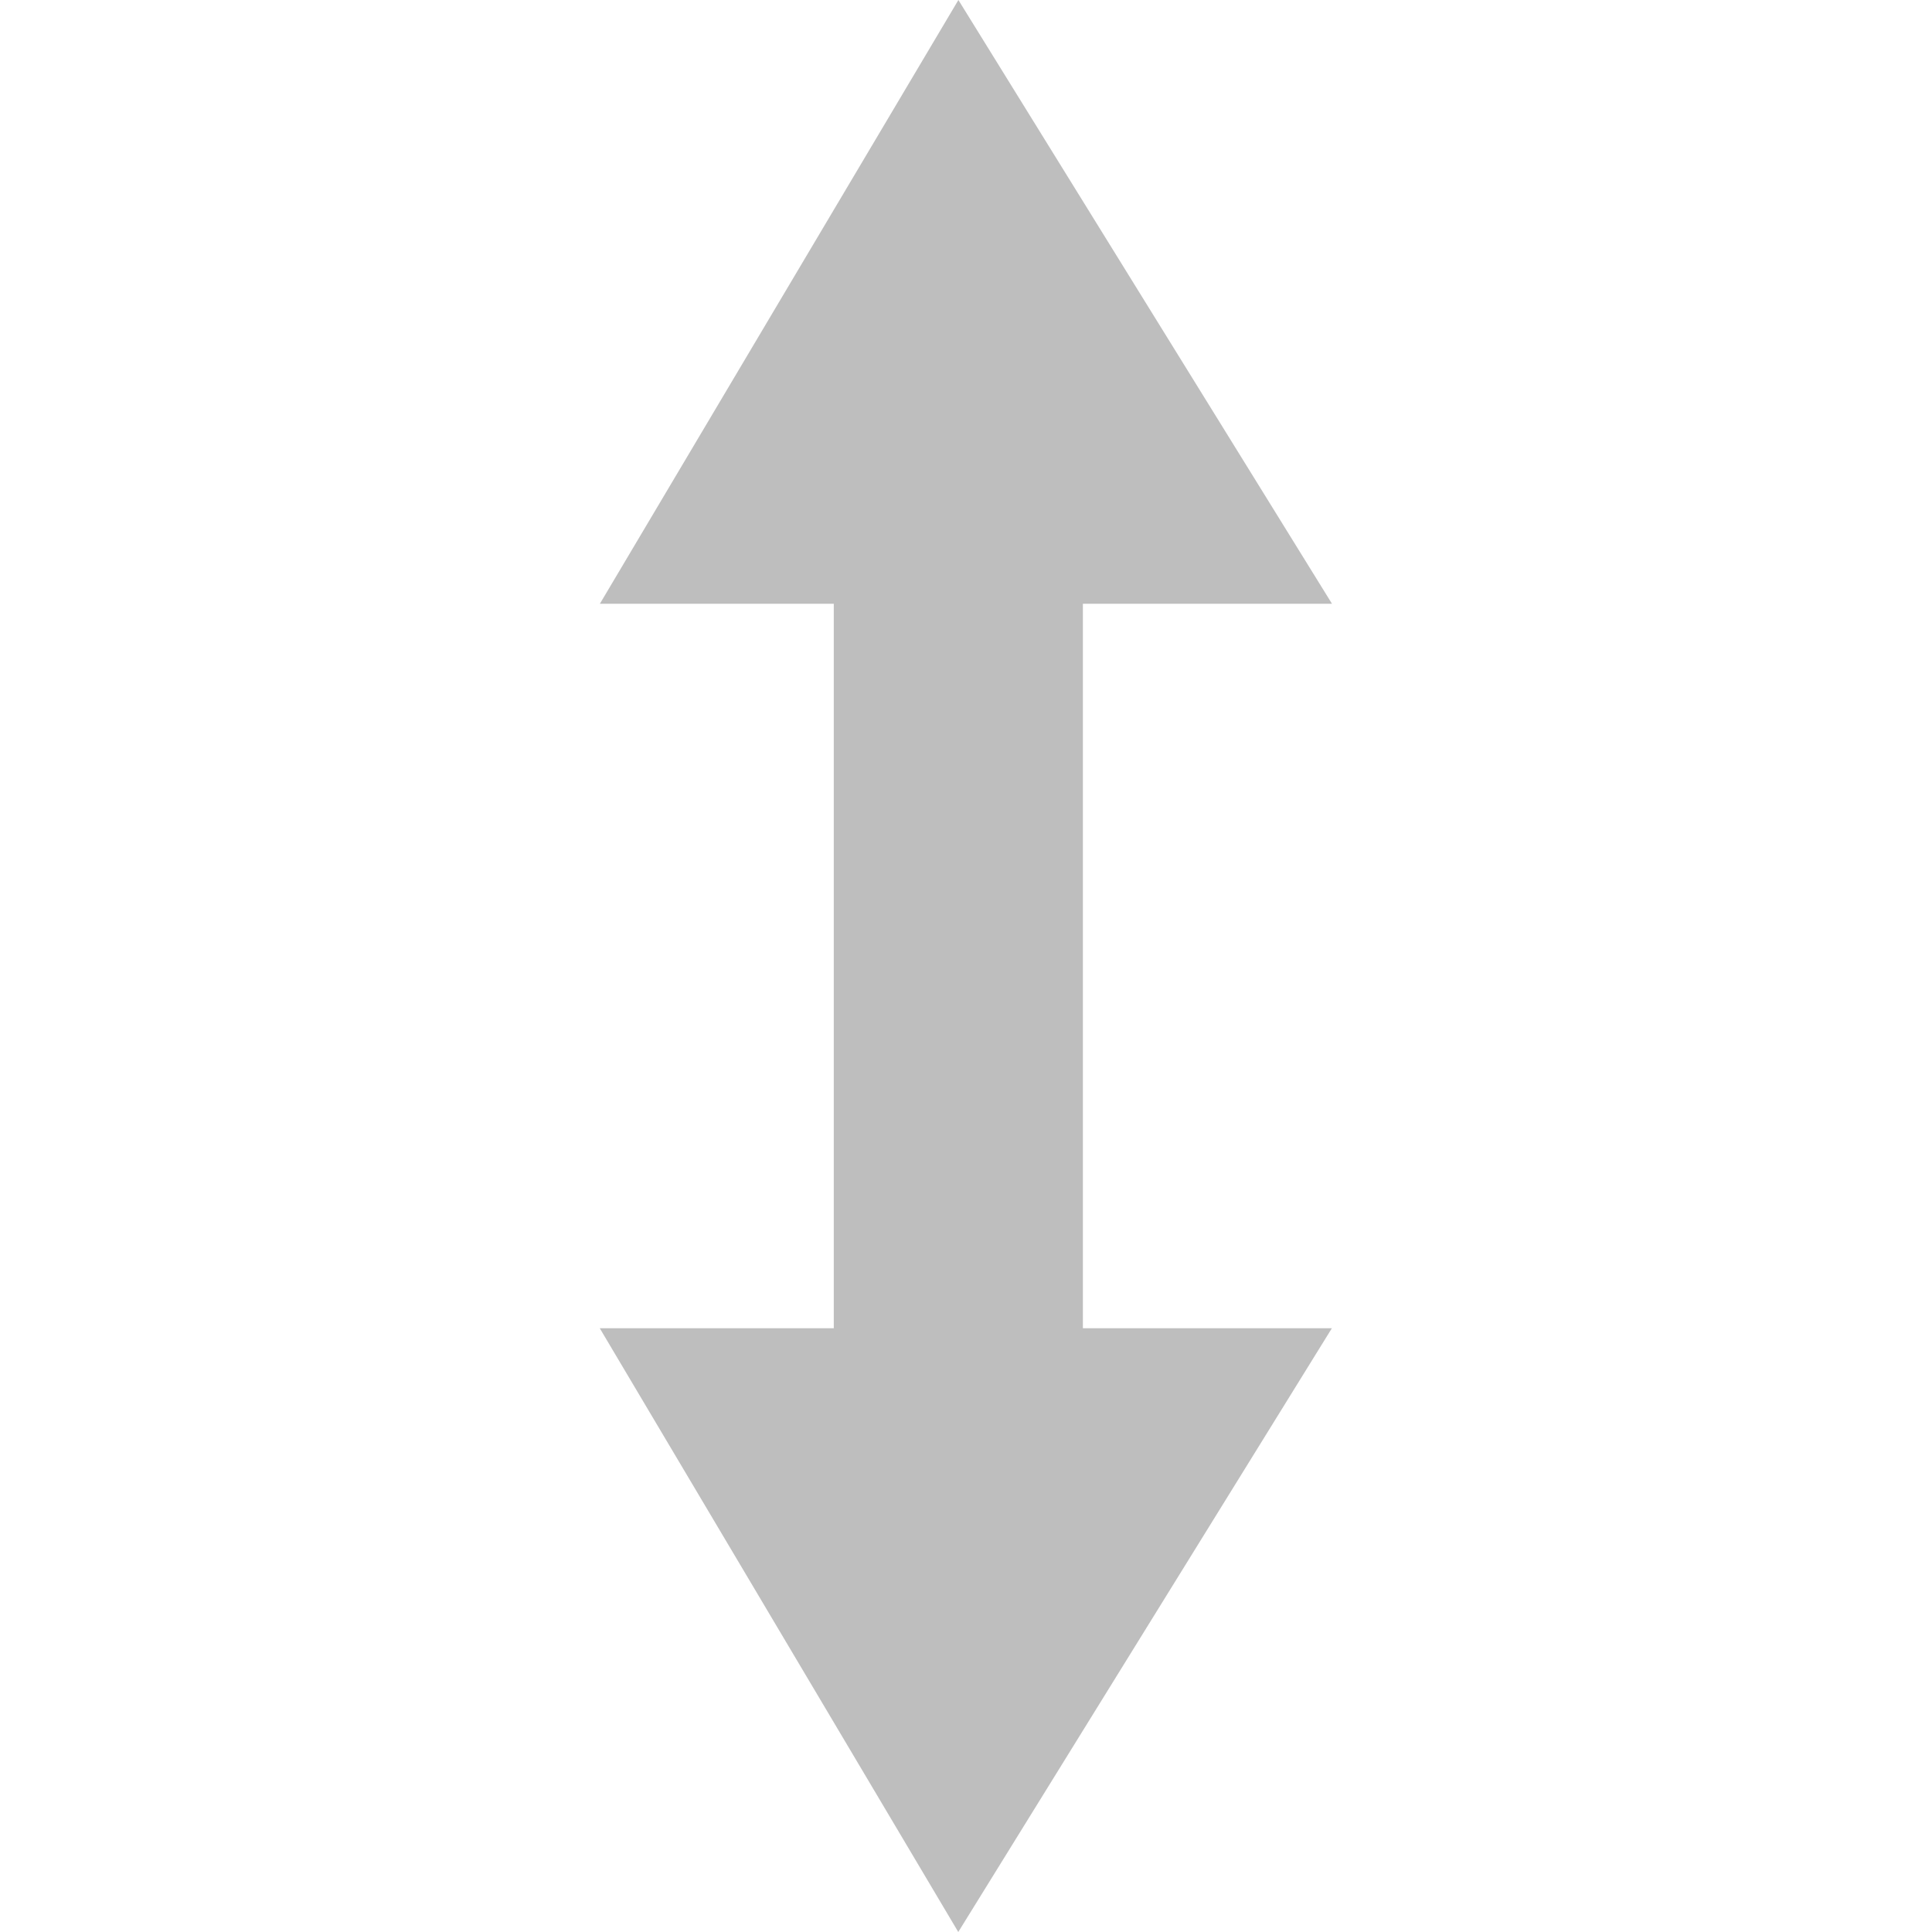 <?xml version="1.0" encoding="UTF-8" standalone="no"?>
<!-- Created with Inkscape (http://www.inkscape.org/) -->

<svg
   xmlns:dc="http://purl.org/dc/elements/1.1/"
   xmlns:cc="http://creativecommons.org/ns#"
   xmlns:rdf="http://www.w3.org/1999/02/22-rdf-syntax-ns#"
   xmlns:svg="http://www.w3.org/2000/svg"
   xmlns="http://www.w3.org/2000/svg"
   xmlns:sodipodi="http://sodipodi.sourceforge.net/DTD/sodipodi-0.dtd"
   xmlns:inkscape="http://www.inkscape.org/namespaces/inkscape"
   id="svg7384"
   sodipodi:docname="object-flip-vertical-symbolic.svg"
   version="1.1"
   inkscape:version="0.91 r13725"
   height="16"
   width="16">
  <sodipodi:namedview
     inkscape:cy="6.368262"
     pagecolor="#555753"
     borderopacity="1"
     showborder="true"
     inkscape:bbox-paths="false"
     guidetolerance="10"
     inkscape:object-paths="true"
     inkscape:window-width="1920"
     showguides="true"
     inkscape:object-nodes="true"
     inkscape:snap-bbox="true"
     inkscape:pageshadow="2"
     inkscape:guide-bbox="true"
     inkscape:snap-nodes="true"
     bordercolor="#666666"
     objecttolerance="10"
     id="namedview88"
     showgrid="false"
     inkscape:window-maximized="1"
     inkscape:window-x="-10"
     inkscape:snap-global="true"
     inkscape:window-y="18"
     gridtolerance="10"
     inkscape:window-height="1022"
     inkscape:snap-others="false"
     inkscape:snap-to-guides="true"
     inkscape:current-layer="layer12"
     inkscape:snap-bbox-midpoints="false"
     inkscape:zoom="22.627417"
     inkscape:cx="12.045094"
     inkscape:snap-grids="true"
     inkscape:pageopacity="1">
    <inkscape:grid
       spacingx="1px"
       spacingy="1px"
       id="grid4866"
       empspacing="2"
       enabled="true"
       type="xygrid"
       snapvisiblegridlinesonly="true"
       visible="true" />
  </sodipodi:namedview>
  <title
     id="title9167">Gnome Symbolic Icon Theme</title>
  <defs
     id="defs7386" />
  <g
     inkscape:label="status"
     transform="translate(-261,-667)"
     inkscape:groupmode="layer"
     id="layer9"
     style="display:inline" />
  <g
     inkscape:label="devices"
     transform="translate(-261,-667)"
     inkscape:groupmode="layer"
     id="layer10" />
  <g
     inkscape:label="apps"
     transform="translate(-261,-667)"
     inkscape:groupmode="layer"
     id="layer11" />
  <g
     inkscape:label="places"
     transform="translate(-261,-667)"
     inkscape:groupmode="layer"
     id="layer13" />
  <g
     inkscape:label="mimetypes"
     transform="translate(-261,-667)"
     inkscape:groupmode="layer"
     id="layer14" />
  <g
     inkscape:label="emblems"
     transform="translate(-261,-667)"
     inkscape:groupmode="layer"
     id="layer15"
     style="display:inline" />
  <g
     inkscape:label="emotes"
     transform="translate(-261,-667)"
     inkscape:groupmode="layer"
     id="g71291"
     style="display:inline" />
  <g
     inkscape:label="categories"
     transform="translate(-261,-667)"
     inkscape:groupmode="layer"
     id="g4953"
     style="display:inline" />
  <g
     inkscape:label="actions"
     transform="translate(-261,-667)"
     inkscape:groupmode="layer"
     id="layer12"
     style="display:inline">
    <g
       id="object-flip-vertical_16"
       transform="translate(223,82.638)"
       inkscape:label="#g8483">
      <g
         id="layer3-6"
         inkscape:label="Cross"
         style="display:inline"
         transform="translate(37.504,581.362)">
        <path
           style="display:inline;fill:#bebebe;fill-opacity:1;stroke:none"
           d="M 11.527,8 8.433,3 5.464,8 l 1.937,0 c 0,2 0,4 0,6 l -1.938,0 2.969,5 3.094,-5 -2.062,0 c 0,-2 0,-4 0,-6 z"
           id="Symbol-07"
           inkscape:connector-curvature="0"
           sodipodi:nodetypes="ccccccccccc" />
      </g>
    </g>
  </g>
</svg>
